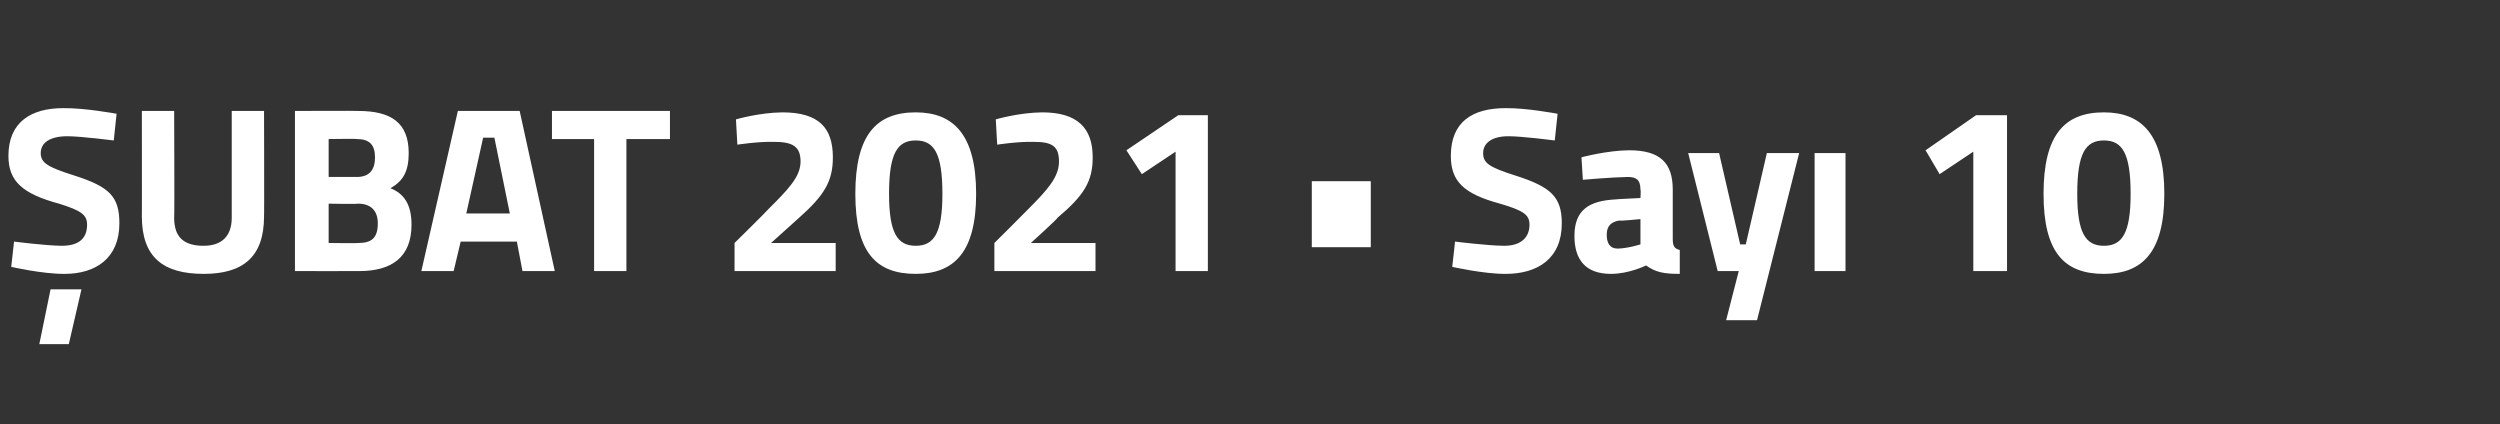 <?xml version="1.0" standalone="no"?><!DOCTYPE svg PUBLIC "-//W3C//DTD SVG 1.1//EN" "http://www.w3.org/Graphics/SVG/1.1/DTD/svg11.dtd"><svg xmlns="http://www.w3.org/2000/svg" version="1.1" width="178px" height="30.2px" viewBox="0 -3 178 30.2" style="top:-3px"><rect x="0" y="-3" width="178" height="30.2" fill="#333333" stroke="none"/>  <desc>ŞUBAT 2021 Sayı 10</desc>  <defs/>  <g id="Polygon287649">    <path d="M 2.8 21.5 L 4.9 21.5 L 5.8 17.6 L 3.6 17.6 L 2.8 21.5 Z M 8.1 7 C 8.1 7 5.73 6.7 4.8 6.7 C 3.5 6.7 2.9 7.2 2.9 7.9 C 2.9 8.6 3.4 8.9 5.3 9.5 C 7.8 10.3 8.5 11 8.5 12.9 C 8.5 15.4 6.8 16.5 4.6 16.5 C 3.01 16.51 0.8 16 0.8 16 L 1 14.2 C 1 14.2 3.24 14.49 4.4 14.5 C 5.7 14.5 6.2 13.9 6.2 13 C 6.2 12.3 5.8 12 4.2 11.5 C 1.6 10.8 0.6 9.9 0.6 8.1 C 0.6 5.7 2.2 4.7 4.5 4.7 C 6.05 4.68 8.3 5.1 8.3 5.1 L 8.1 7 Z M 14.5 14.5 C 15.8 14.5 16.5 13.8 16.5 12.5 C 16.5 12.5 16.5 4.9 16.5 4.9 L 18.8 4.9 C 18.8 4.9 18.82 12.44 18.8 12.4 C 18.8 15.3 17.3 16.5 14.5 16.5 C 11.6 16.5 10.1 15.3 10.1 12.4 C 10.11 12.44 10.1 4.9 10.1 4.9 L 12.4 4.9 C 12.4 4.9 12.43 12.5 12.4 12.5 C 12.4 13.9 13.1 14.5 14.5 14.5 Z M 25.5 4.9 C 27.8 4.9 29.1 5.7 29.1 7.9 C 29.1 9.2 28.7 9.9 27.8 10.4 C 28.8 10.8 29.3 11.6 29.3 13 C 29.3 15.3 27.9 16.3 25.6 16.3 C 25.59 16.31 21 16.3 21 16.3 L 21 4.9 C 21 4.9 25.52 4.88 25.5 4.9 Z M 23.4 11.5 L 23.4 14.3 C 23.4 14.3 25.47 14.33 25.5 14.3 C 26.4 14.3 26.9 14 26.9 12.9 C 26.9 12 26.4 11.5 25.5 11.5 C 25.47 11.54 23.4 11.5 23.4 11.5 Z M 23.4 6.9 L 23.4 9.6 C 23.4 9.6 25.42 9.59 25.4 9.6 C 26.3 9.6 26.7 9.1 26.7 8.2 C 26.7 7.3 26.3 6.9 25.4 6.9 C 25.4 6.87 23.4 6.9 23.4 6.9 Z M 32.6 4.9 L 37 4.9 L 39.5 16.3 L 37.2 16.3 L 36.8 14.2 L 32.8 14.2 L 32.3 16.3 L 30 16.3 L 32.6 4.9 Z M 33.2 12.2 L 36.3 12.2 L 35.2 6.8 L 34.4 6.8 L 33.2 12.2 Z M 39.3 4.9 L 47.7 4.9 L 47.7 6.9 L 44.6 6.9 L 44.6 16.3 L 42.3 16.3 L 42.3 6.9 L 39.3 6.9 L 39.3 4.9 Z M 52.3 16.3 L 52.3 14.3 C 52.3 14.3 54.7 11.94 54.7 11.9 C 56.1 10.5 57 9.6 57 8.5 C 57 7.4 56.4 7.1 55.1 7.1 C 53.99 7.07 52.5 7.3 52.5 7.3 L 52.4 5.5 C 52.4 5.5 54.04 5.02 55.7 5 C 58.3 5 59.3 6.1 59.3 8.2 C 59.3 9.9 58.7 10.9 56.9 12.5 C 56.85 12.55 54.9 14.3 54.9 14.3 L 59.5 14.3 L 59.5 16.3 L 52.3 16.3 Z M 69.5 10.8 C 69.5 15 67.9 16.5 65.2 16.5 C 62.4 16.5 60.9 15 60.9 10.8 C 60.9 6.6 62.4 5 65.2 5 C 67.9 5 69.5 6.6 69.5 10.8 Z M 63.3 10.8 C 63.3 13.6 63.9 14.5 65.2 14.5 C 66.5 14.5 67.1 13.6 67.1 10.8 C 67.1 7.9 66.5 7 65.2 7 C 63.9 7 63.3 7.9 63.3 10.8 Z M 70.8 16.3 L 70.8 14.3 C 70.8 14.3 73.18 11.94 73.2 11.9 C 74.6 10.5 75.4 9.6 75.4 8.5 C 75.4 7.4 74.9 7.1 73.6 7.1 C 72.47 7.07 71 7.3 71 7.3 L 70.9 5.5 C 70.9 5.5 72.52 5.02 74.2 5 C 76.7 5 77.8 6.1 77.8 8.2 C 77.8 9.9 77.2 10.9 75.3 12.5 C 75.33 12.55 73.4 14.3 73.4 14.3 L 78 14.3 L 78 16.3 L 70.8 16.3 Z M 83.9 5.2 L 86 5.2 L 86 16.3 L 83.7 16.3 L 83.7 7.8 L 81.3 9.4 L 80.2 7.7 L 83.9 5.2 Z M 93.4 9.9 L 97.6 9.9 L 97.6 14.6 L 93.4 14.6 L 93.4 9.9 Z M 110.7 7 C 110.7 7 108.38 6.7 107.4 6.7 C 106.2 6.7 105.6 7.2 105.6 7.9 C 105.6 8.6 106 8.9 107.9 9.5 C 110.4 10.3 111.2 11 111.2 12.9 C 111.2 15.4 109.5 16.5 107.2 16.5 C 105.65 16.51 103.4 16 103.4 16 L 103.6 14.2 C 103.6 14.2 105.89 14.49 107.1 14.5 C 108.3 14.5 108.9 13.9 108.9 13 C 108.9 12.3 108.5 12 106.8 11.5 C 104.2 10.8 103.3 9.9 103.3 8.1 C 103.3 5.7 104.8 4.7 107.2 4.7 C 108.69 4.68 110.9 5.1 110.9 5.1 L 110.7 7 Z M 119.1 14 C 119.1 14.5 119.2 14.7 119.6 14.8 C 119.6 14.8 119.6 16.5 119.6 16.5 C 118.5 16.5 117.9 16.4 117.2 15.9 C 117.2 15.9 116 16.5 114.7 16.5 C 112.9 16.5 112.1 15.5 112.1 13.8 C 112.1 11.9 113.2 11.3 115 11.2 C 115.04 11.18 116.8 11.1 116.8 11.1 C 116.8 11.1 116.84 10.53 116.8 10.5 C 116.8 9.8 116.5 9.6 115.9 9.6 C 114.74 9.62 112.7 9.8 112.7 9.8 L 112.6 8.2 C 112.6 8.2 114.42 7.71 116 7.7 C 118.2 7.7 119.1 8.6 119.1 10.5 C 119.1 10.5 119.1 14 119.1 14 Z M 115.3 12.7 C 114.7 12.8 114.4 13.1 114.4 13.7 C 114.4 14.3 114.6 14.7 115.2 14.7 C 115.92 14.68 116.8 14.4 116.8 14.4 L 116.8 12.6 C 116.8 12.6 115.31 12.75 115.3 12.7 Z M 122.4 7.9 L 123.9 14.4 L 124.3 14.4 L 125.8 7.9 L 128.1 7.9 L 125.1 19.8 L 122.9 19.8 L 123.8 16.3 L 122.3 16.3 L 120.2 7.9 L 122.4 7.9 Z M 129.2 7.9 L 131.4 7.9 L 131.4 16.3 L 129.2 16.3 L 129.2 7.9 Z M 140.7 5.2 L 142.9 5.2 L 142.9 16.3 L 140.5 16.3 L 140.5 7.8 L 138.1 9.4 L 137.1 7.7 L 140.7 5.2 Z M 154.1 10.8 C 154.1 15 152.5 16.5 149.8 16.5 C 147 16.5 145.5 15 145.5 10.8 C 145.5 6.6 147 5 149.8 5 C 152.5 5 154.1 6.6 154.1 10.8 Z M 147.9 10.8 C 147.9 13.6 148.5 14.5 149.8 14.5 C 151.1 14.5 151.7 13.6 151.7 10.8 C 151.7 7.9 151.1 7 149.8 7 C 148.5 7 147.9 7.9 147.9 10.8 Z " stroke="none" fill="#fff"/>  </g></svg>